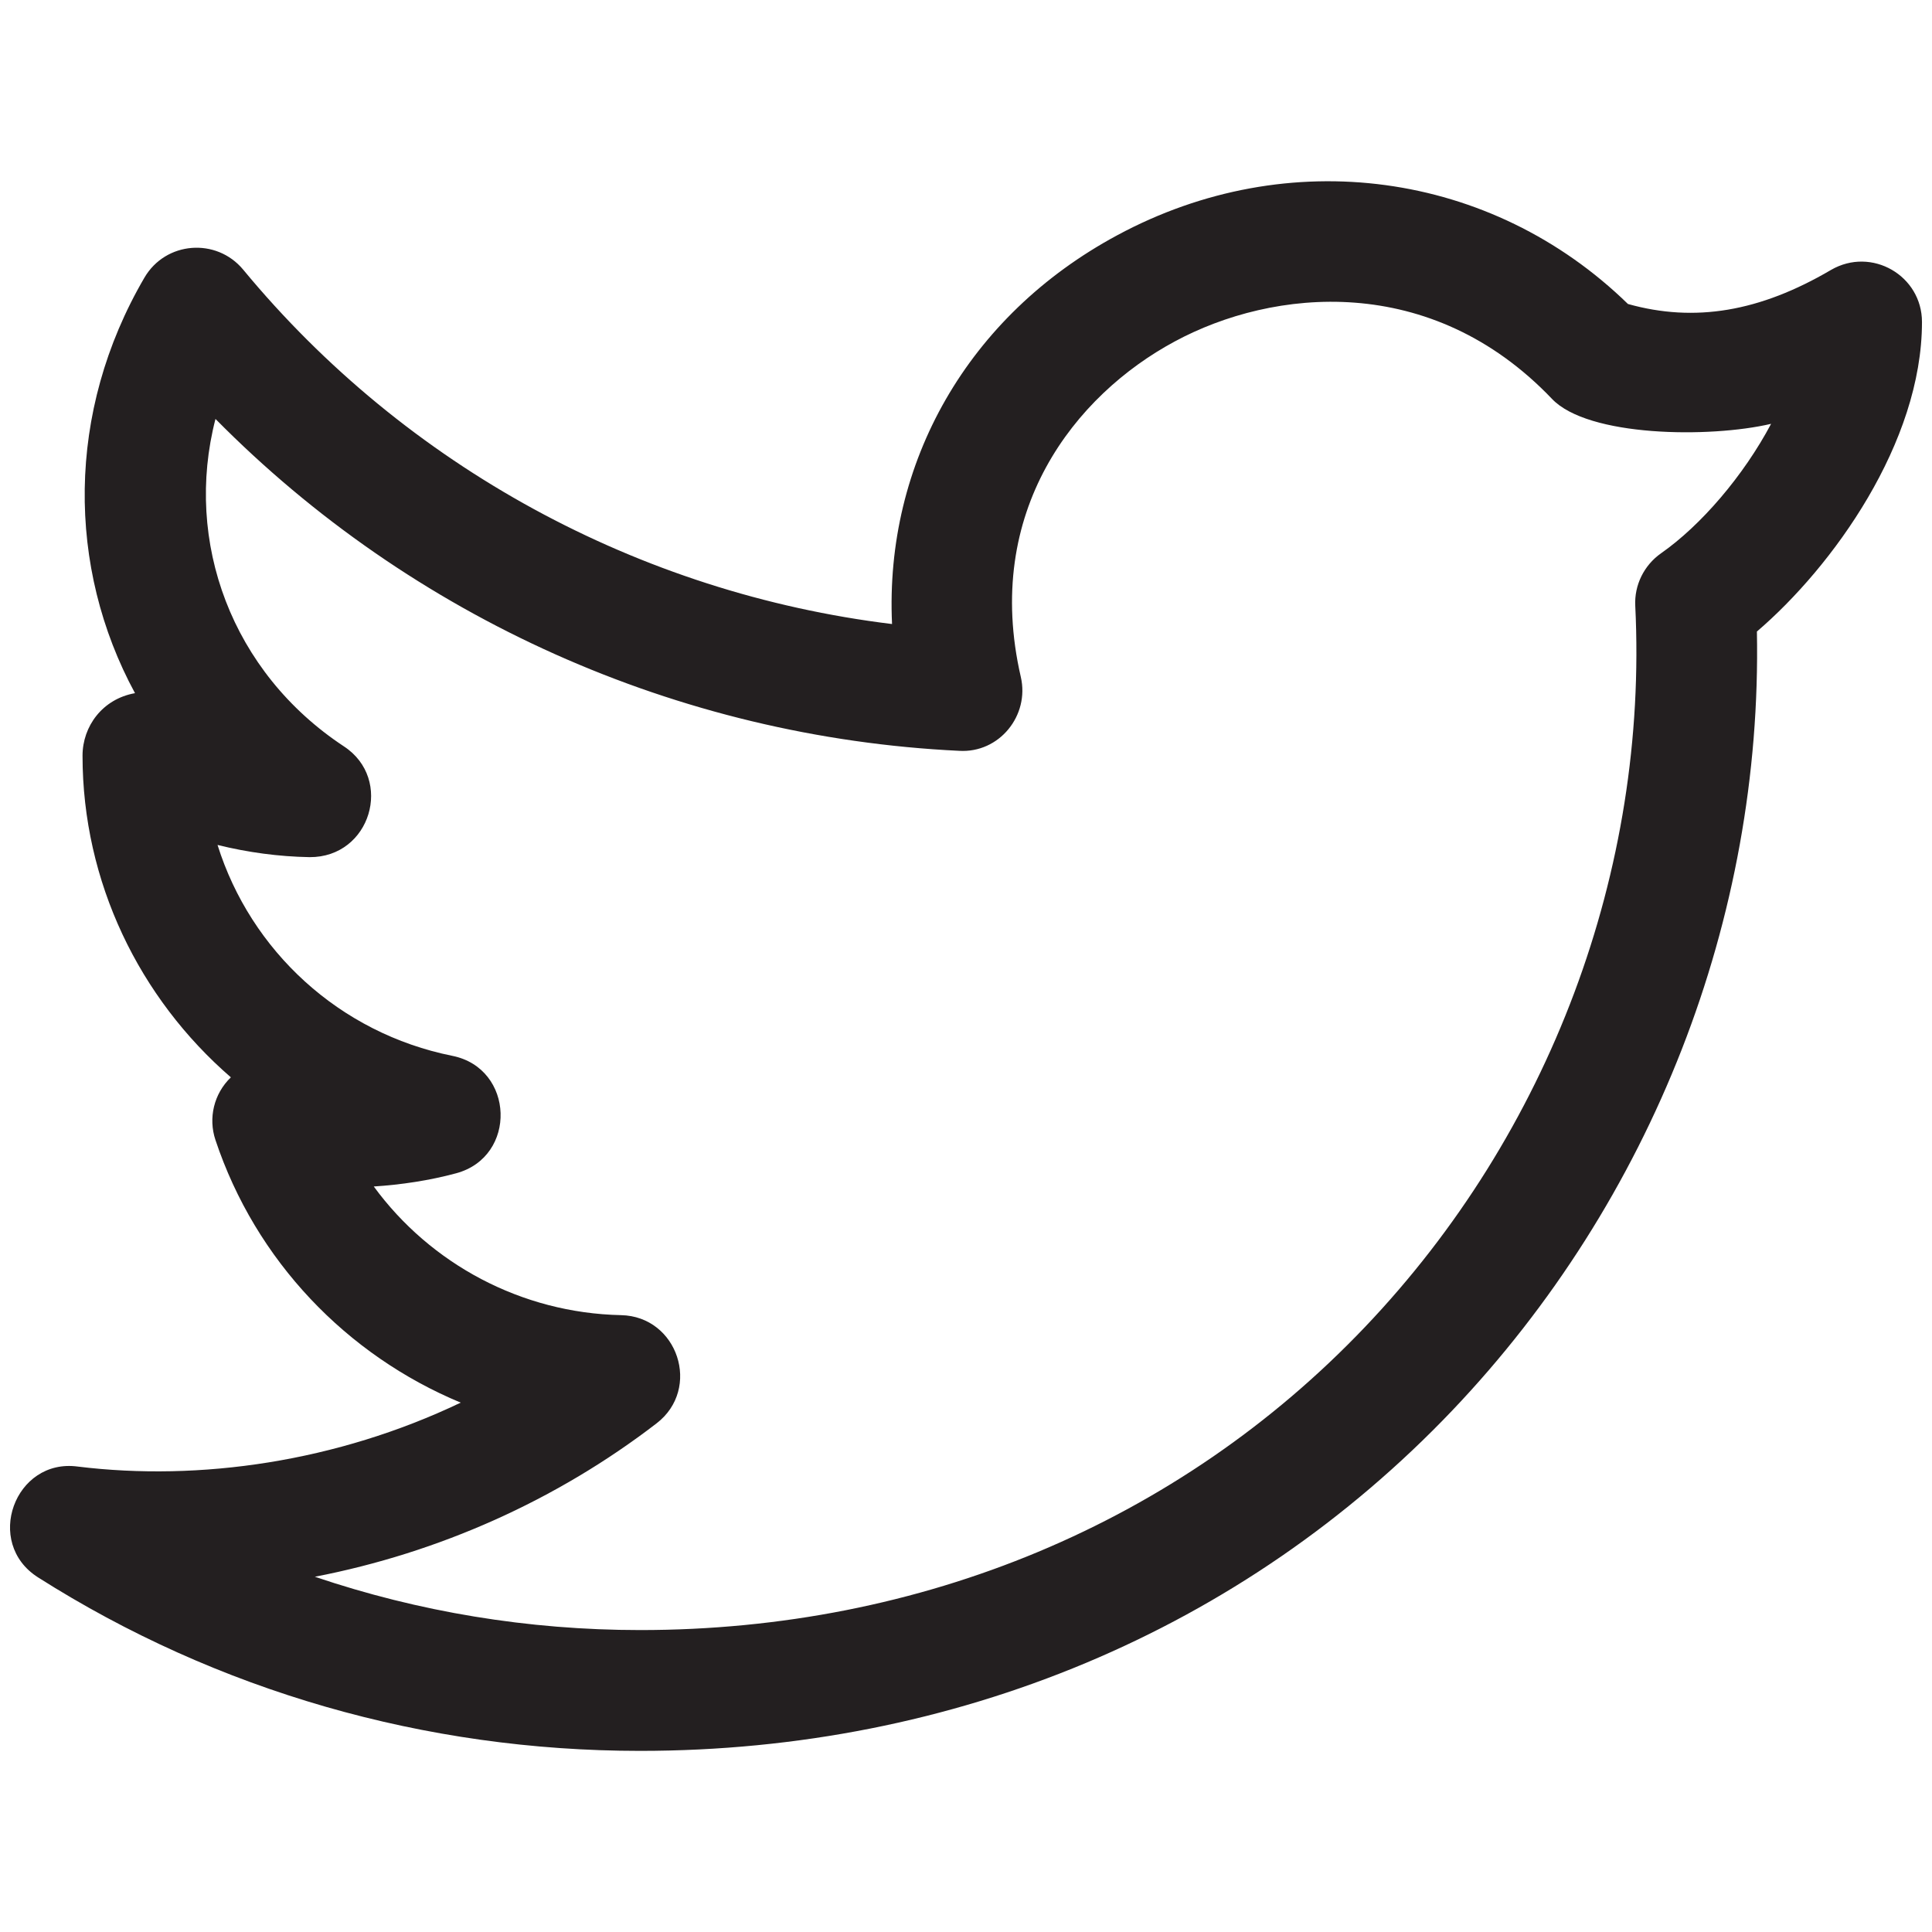 <svg width="32" height="32" viewBox="0 0 32 32" fill="none" xmlns="http://www.w3.org/2000/svg">
<path d="M0.631 26.127C3.593 28.007 7.041 29 10.601 29C15.815 29 20.592 26.997 24.055 23.361C27.368 19.881 29.191 15.205 29.1 10.46C30.356 9.385 31.834 7.333 31.834 5.333C31.834 4.567 31.002 4.08 30.327 4.471C29.147 5.164 28.071 5.345 26.964 5.035C24.704 2.832 21.34 2.368 18.506 3.896C16.028 5.229 14.651 7.669 14.775 10.336C10.589 9.825 6.723 7.727 4.027 4.465C3.584 3.933 2.744 3.996 2.392 4.599C1.093 6.823 1.107 9.4 2.236 11.481C1.699 11.576 1.367 12.028 1.367 12.517C1.367 14.609 2.308 16.532 3.824 17.844C3.541 18.116 3.448 18.52 3.568 18.88C4.235 20.883 5.744 22.448 7.631 23.232C5.579 24.212 3.309 24.539 1.289 24.291C0.244 24.149 -0.272 25.555 0.631 26.127ZM10.875 23.575C11.623 23 11.226 21.803 10.287 21.783C8.633 21.748 7.128 20.933 6.191 19.652C6.643 19.623 7.111 19.553 7.556 19.433C8.571 19.159 8.523 17.695 7.492 17.488C5.621 17.112 4.153 15.749 3.603 13.995C4.105 14.119 4.617 14.188 5.128 14.197C6.14 14.203 6.523 12.905 5.697 12.363C3.837 11.137 3.044 8.973 3.569 6.939C6.817 10.229 11.224 12.212 15.886 12.436C16.553 12.477 17.055 11.849 16.908 11.213C16.275 8.468 17.808 6.544 19.455 5.657C21.084 4.777 23.7 4.503 25.706 6.607C26.302 7.235 28.312 7.259 29.335 7.02C28.876 7.884 28.171 8.704 27.511 9.165C27.23 9.363 27.068 9.691 27.085 10.033C27.3 14.413 25.668 18.768 22.608 21.98C19.526 25.216 15.263 26.999 10.603 26.999C8.749 26.999 6.932 26.697 5.215 26.116C7.268 25.719 9.219 24.849 10.875 23.575Z" fill="#231F20"/>
</svg>
